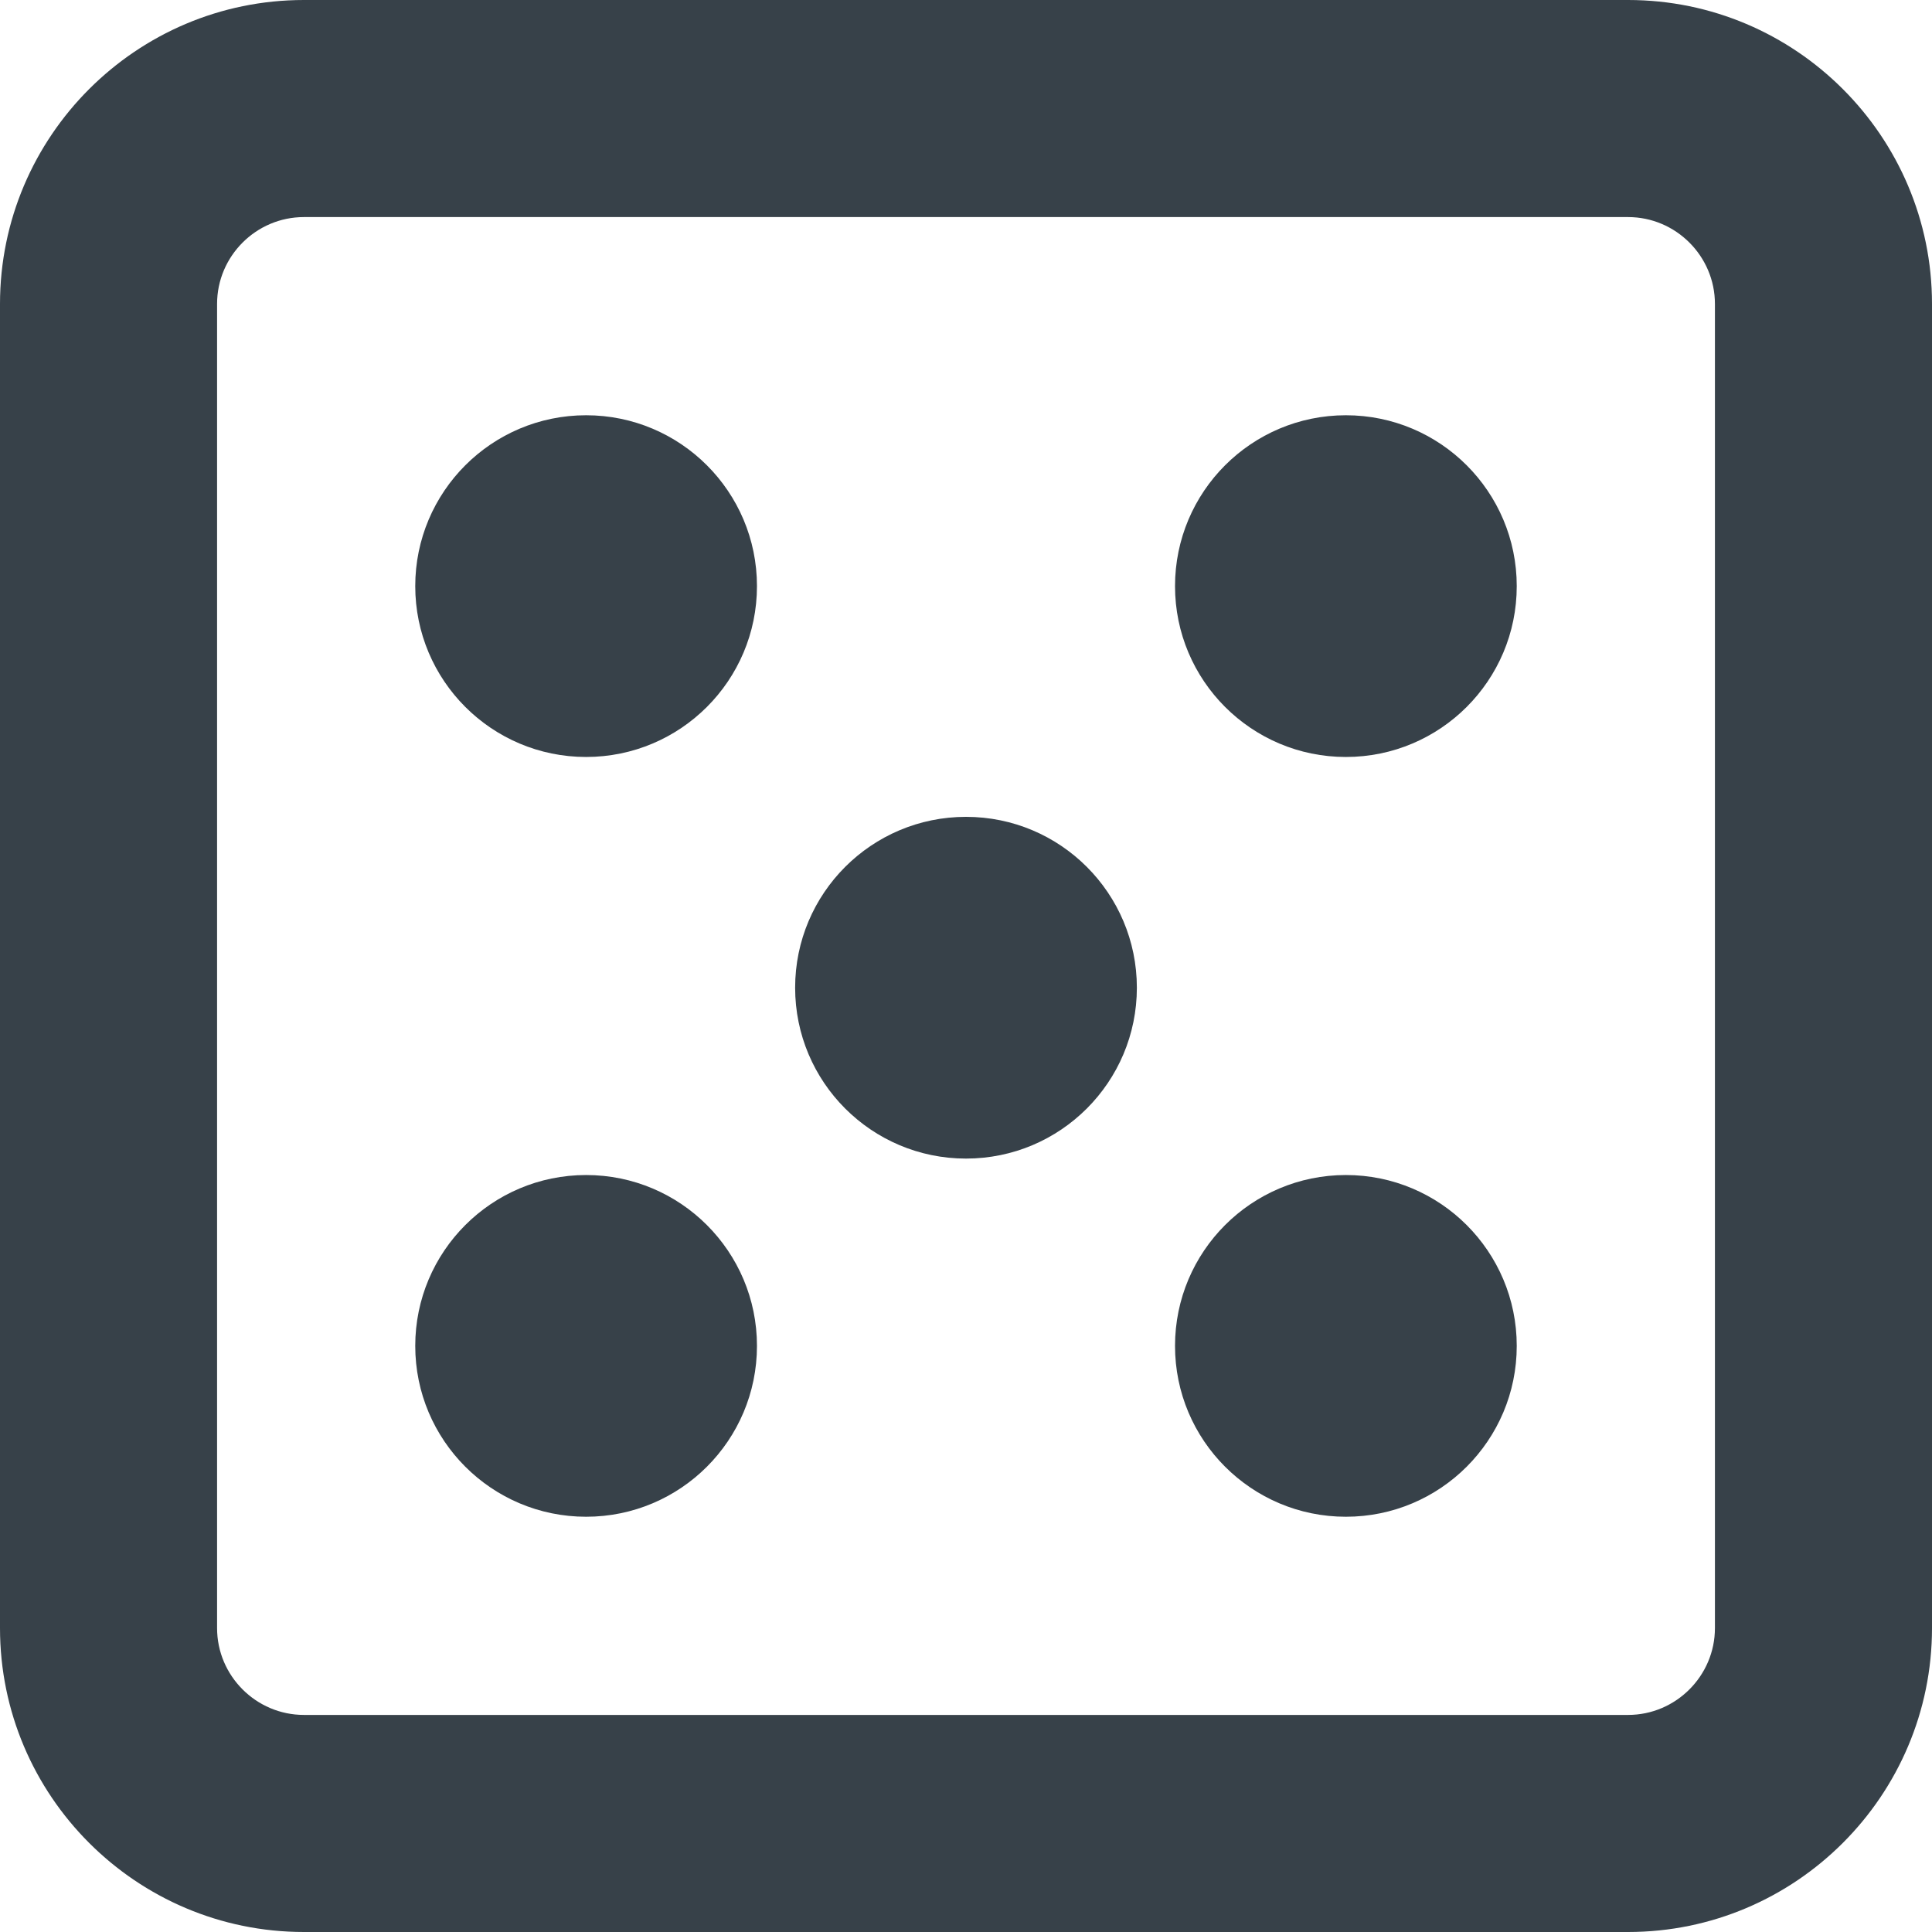 <?xml version="1.0" encoding="utf-8"?>
<!-- Generator: Adobe Illustrator 18.1.1, SVG Export Plug-In . SVG Version: 6.00 Build 0)  -->
<!DOCTYPE svg PUBLIC "-//W3C//DTD SVG 1.1//EN" "http://www.w3.org/Graphics/SVG/1.1/DTD/svg11.dtd">
<svg version="1.1" id="_x31_0" xmlns="http://www.w3.org/2000/svg" xmlns:xlink="http://www.w3.org/1999/xlink" x="0px" y="0px"
	 viewBox="0 0 512 512" style="enable-background:new 0 0 512 512;" xml:space="preserve">
<style type="text/css">
	.st0{fill:#374149;}
</style>
<g>
	<circle class="st0" cx="155.324" cy="155.326" r="45.279"/>
	<path class="st0" d="M356.672,200.606c25.008,0,45.281-20.27,45.281-45.278s-20.273-45.281-45.281-45.281
		c-25.004,0-45.278,20.273-45.278,45.281S331.668,200.606,356.672,200.606z"/>
	<circle class="st0" cx="155.324" cy="356.674" r="45.279"/>
	<path class="st0" d="M356.672,401.953c25.008,0,45.281-20.27,45.281-45.277c0-25.008-20.273-45.282-45.281-45.282
		c-25.004,0-45.278,20.274-45.278,45.282C311.394,381.683,331.668,401.953,356.672,401.953z"/>
	<circle class="st0" cx="256" cy="261.754" r="45.281"/>
	<path class="st0" d="M431.461,0H80.539C36.129,0,0,36.133,0,80.539v350.922C0,475.871,36.129,512,80.539,512h350.922
		c44.41,0,80.539-36.129,80.539-80.539V80.539C512,36.133,475.871,0,431.461,0z M57.527,80.539
		c0-12.656,10.356-23.012,23.012-23.012h350.922c12.656,0,23.012,10.356,23.012,23.012v350.922
		c0,12.656-10.356,23.012-23.012,23.012H80.539c-12.656,0-23.012-10.356-23.012-23.012V80.539z"/>
</g>
</svg>
